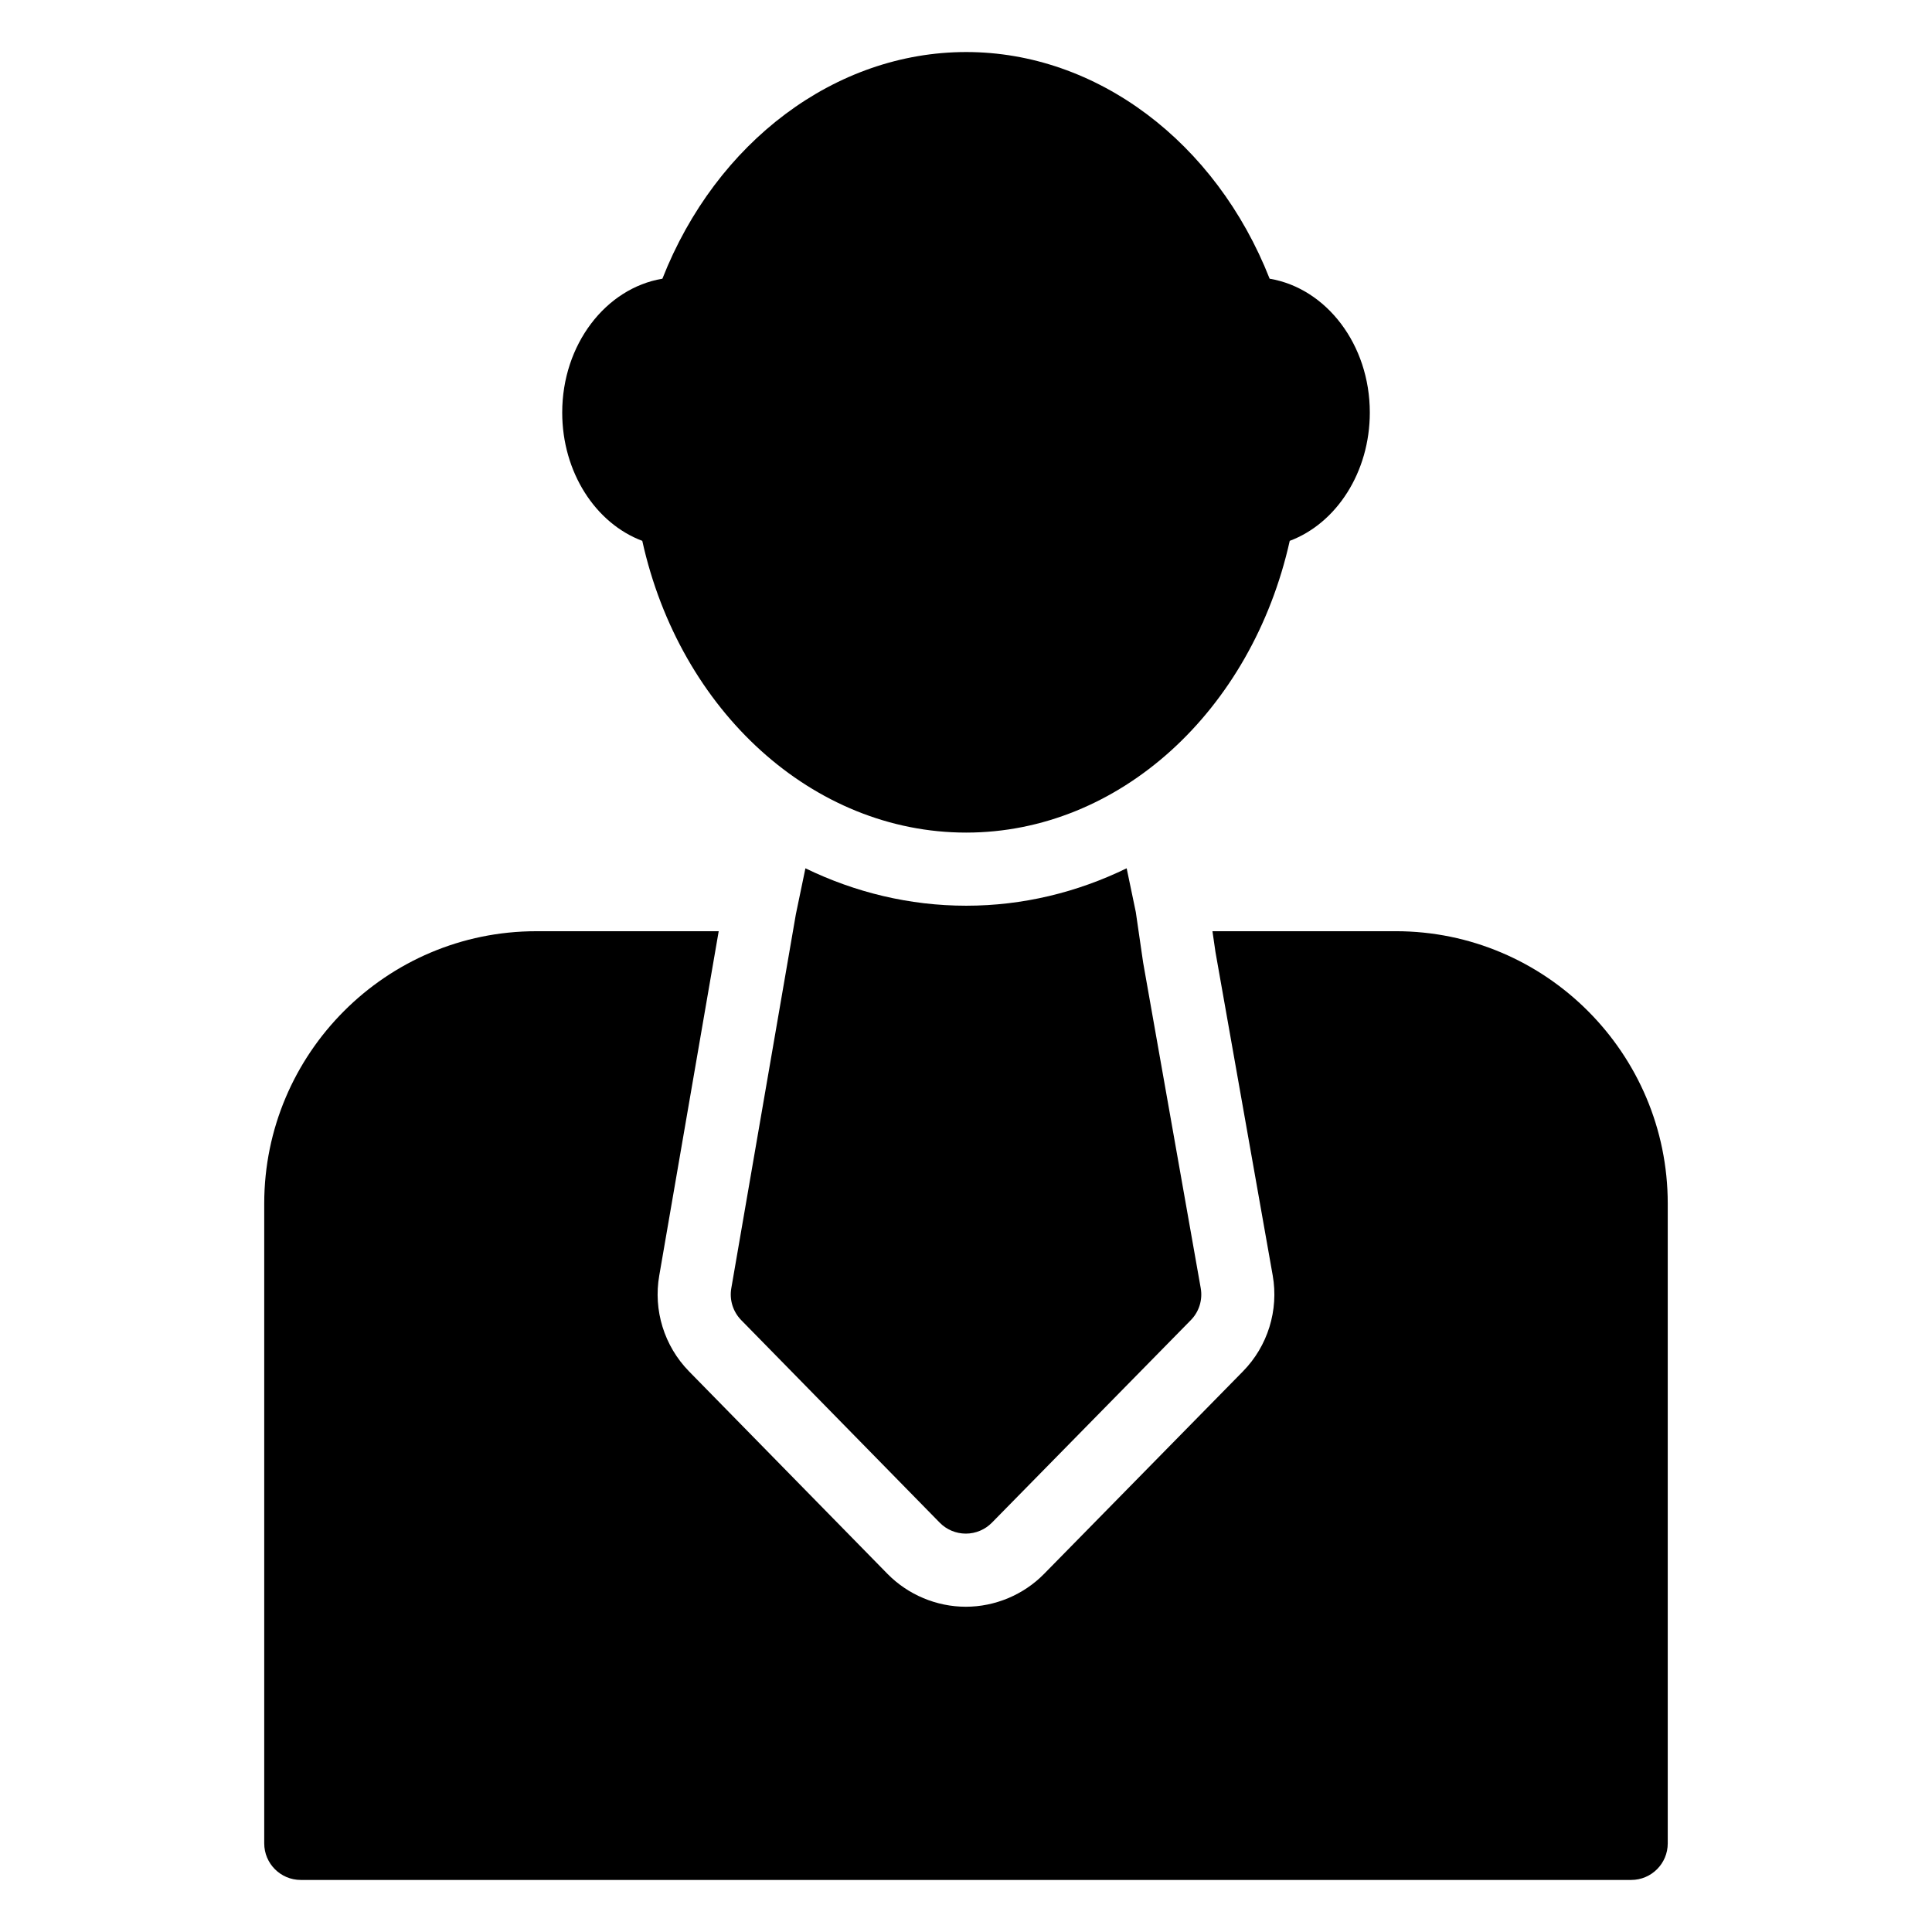 <?xml version="1.0" encoding="UTF-8"?>
<!-- Uploaded to: ICON Repo, www.svgrepo.com, Generator: ICON Repo Mixer Tools -->
<svg fill="#000000" width="800px" height="800px" version="1.1" viewBox="144 144 512 512" xmlns="http://www.w3.org/2000/svg">
 <g>
  <path d="m513.89 390.78h-48.578l0.801 5.519 15.168 85.699c1.633 9.242-1.32 18.75-7.891 25.434l-52.707 53.672c-5.43 5.531-12.984 8.699-20.734 8.699s-15.312-3.176-20.746-8.703l-52.621-53.691c-6.559-6.715-9.488-16.199-7.867-25.398l15.75-91.227h-48.359c-39.746 0-72.082 32.383-72.082 72.184v169.55c0 5.352 4.34 9.688 9.688 9.688h352.57c5.352 0 9.688-4.34 9.688-9.688v-169.55c0.004-39.805-32.332-72.188-72.078-72.188z"/>
  <path d="m445 385.71-2.422-11.605c-13.133 6.387-27.52 9.918-42.516 9.918-15.039 0-29.461-3.531-42.617-9.914l-2.535 12.191-17.102 99.07c-0.543 3.086 0.434 6.234 2.621 8.473l52.605 53.676c1.82 1.855 4.316 2.906 6.918 2.906h0.004c2.602 0 5.09-1.047 6.91-2.898l52.711-53.676c2.195-2.234 3.176-5.394 2.629-8.477l-15.262-86.285z"/>
  <path d="m314.21 287.33c9.98 45.148 45.246 77.316 85.84 77.316 40.5 0 75.668-32.168 85.746-77.316 12.402-4.652 21.219-18.215 21.219-34.008 0-18.02-11.531-32.941-26.547-35.461-14.242-36.234-45.828-60.07-80.414-60.07-34.684 0-66.27 23.836-80.512 60.07-15.016 2.519-26.547 17.438-26.547 35.461-0.004 15.793 8.812 29.355 21.215 34.008z"/>
 </g>
</svg>